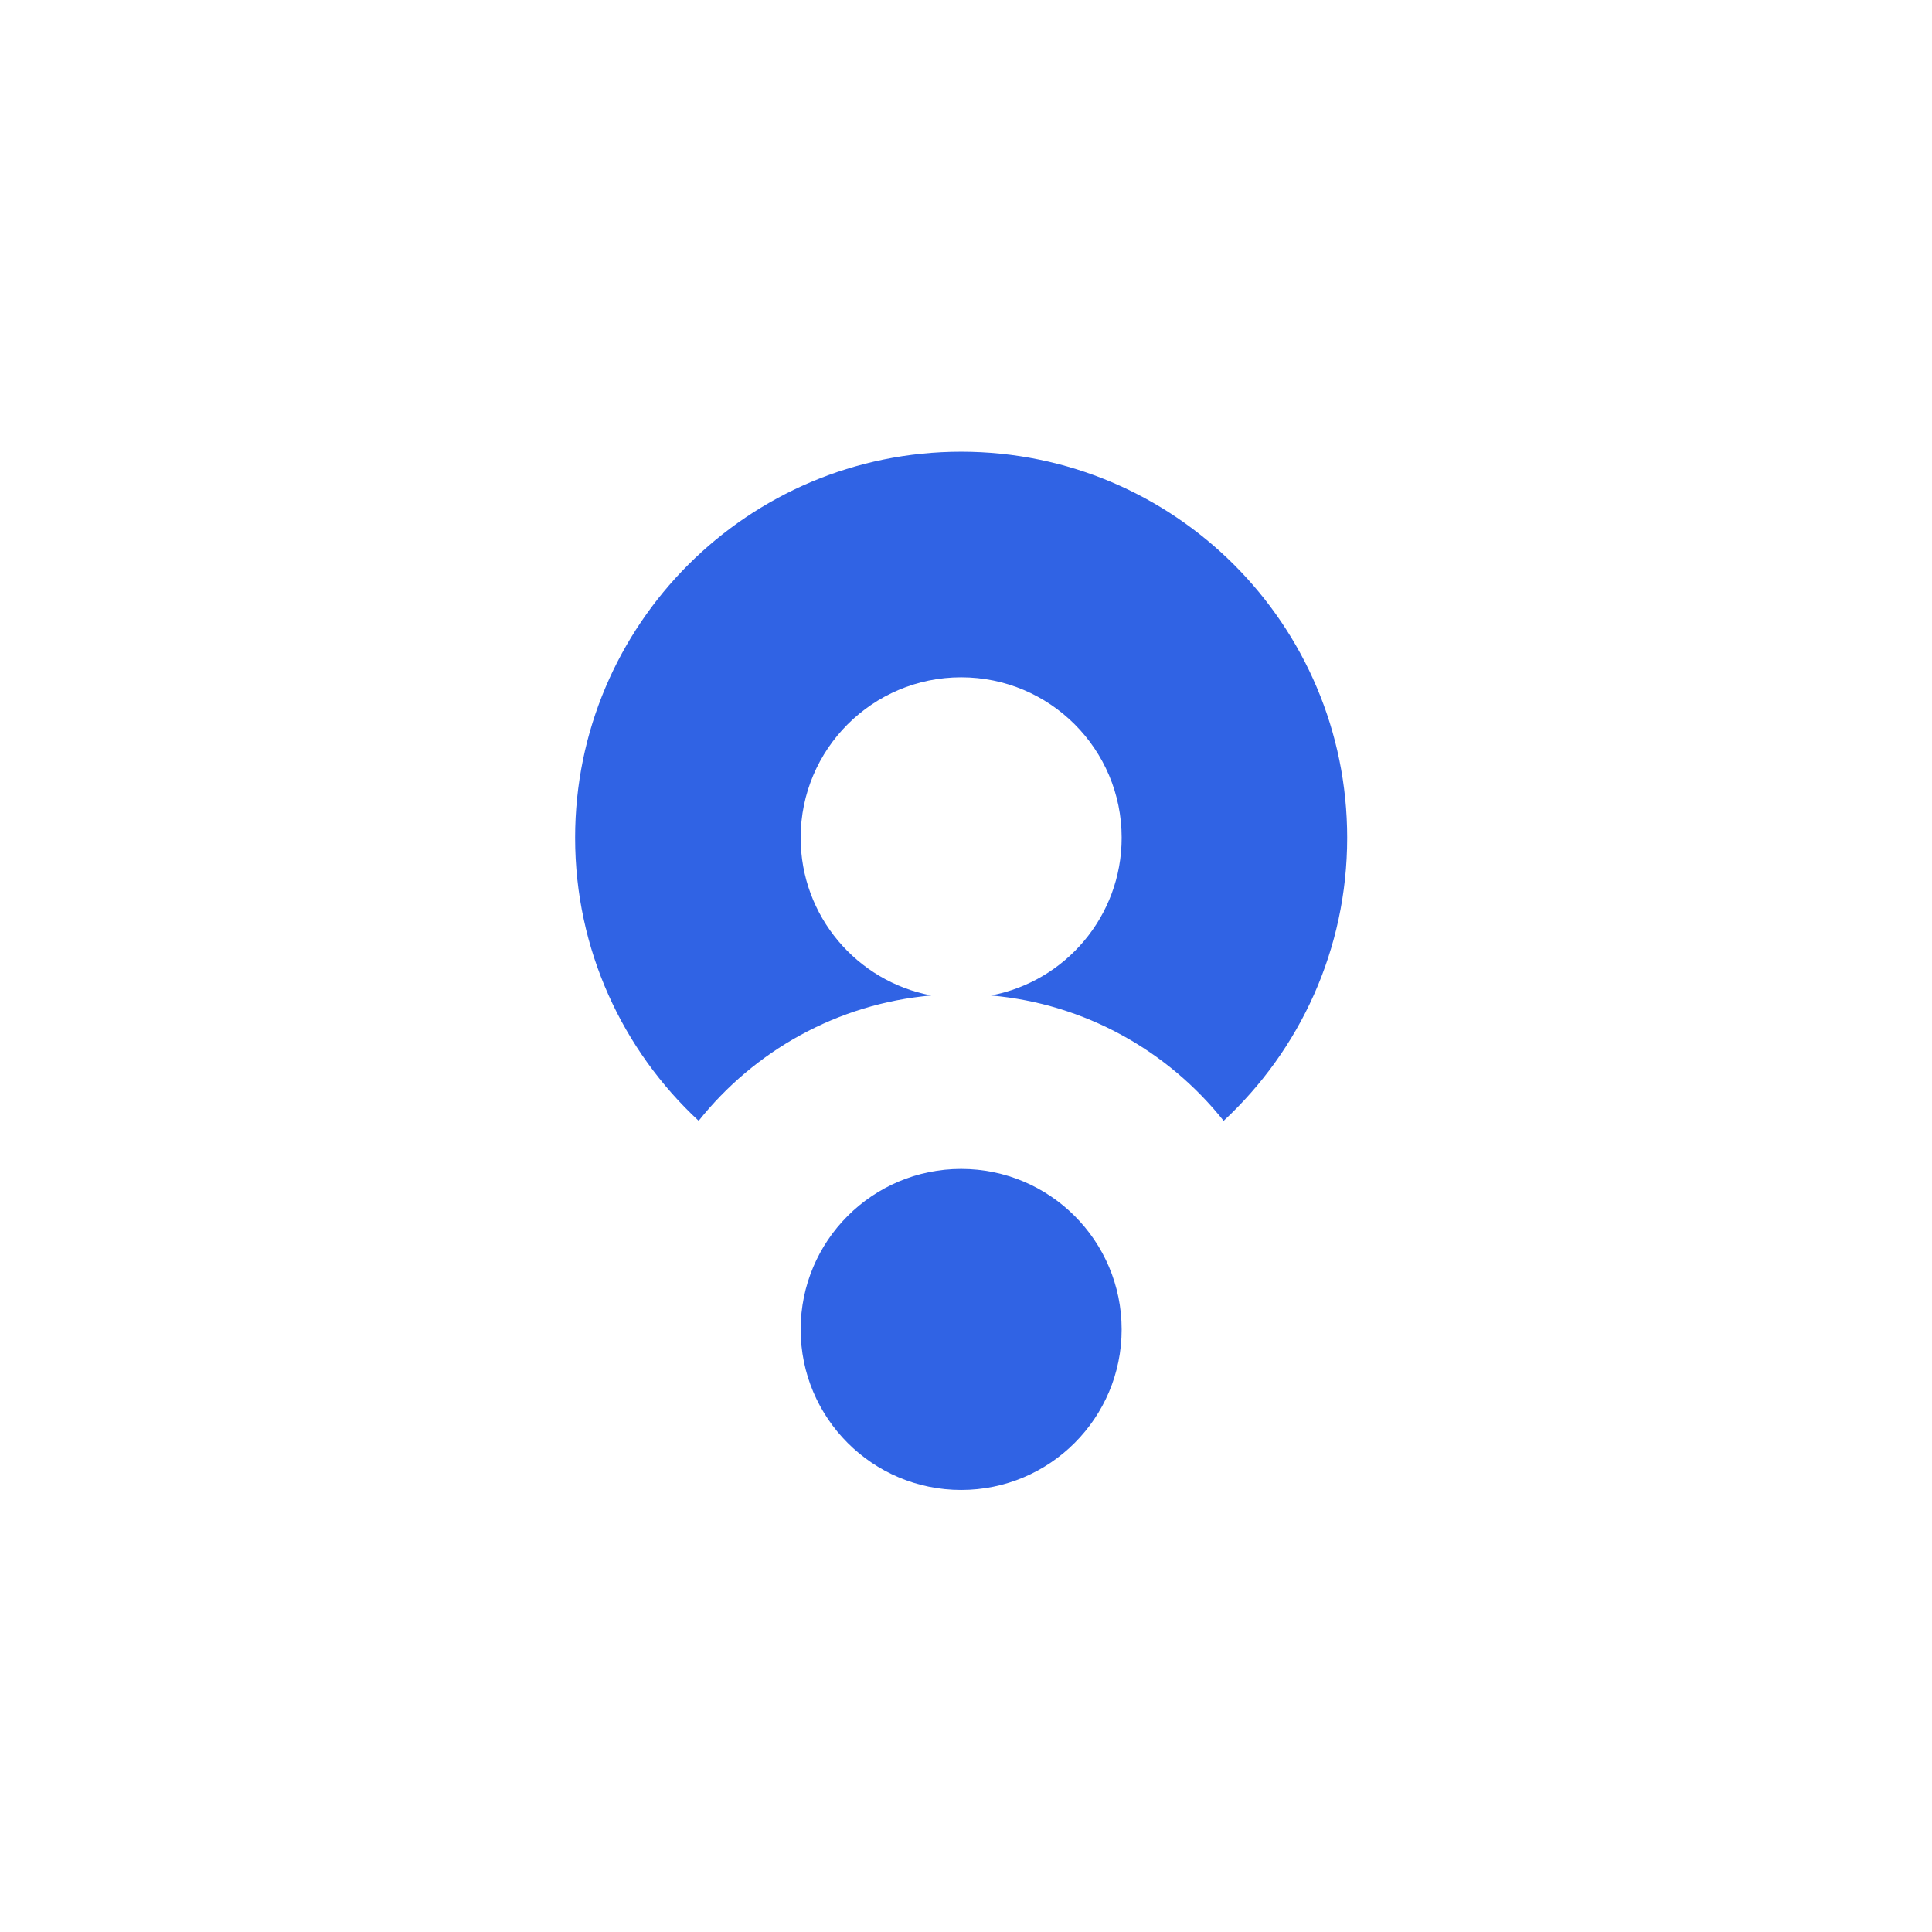 <?xml version="1.0" encoding="utf-8"?>
<!-- Generator: Adobe Illustrator 16.0.0, SVG Export Plug-In . SVG Version: 6.00 Build 0)  -->
<!DOCTYPE svg PUBLIC "-//W3C//DTD SVG 1.1//EN" "http://www.w3.org/Graphics/SVG/1.1/DTD/svg11.dtd">
<svg version="1.1" id="Layer_1" xmlns="http://www.w3.org/2000/svg" xmlns:xlink="http://www.w3.org/1999/xlink" x="0px" y="0px"
	 width="398.851px" height="398.851px" viewBox="0 0 398.851 398.851" enable-background="new 0 0 398.851 398.851"
	 xml:space="preserve">
<path fill-rule="evenodd" clip-rule="evenodd" fill="#3063E4" d="M198.425,241.321c18.299,0,33.134,14.836,33.134,33.137
	c0,18.297-14.835,33.134-33.134,33.134s-33.134-14.837-33.134-33.134C165.291,256.157,180.126,241.321,198.425,241.321
	 M198.425,139.823c18.299,0,33.136,14.829,33.136,33.127c0,16.19-11.62,29.668-26.974,32.557
	c19.423,1.716,36.544,11.453,48.027,25.878c15.687-14.557,25.504-35.347,25.504-58.435c0-44.012-35.682-79.694-79.694-79.694
	c-44.013,0-79.694,35.682-79.694,79.694c0,23.088,9.817,43.878,25.504,58.435c11.481-14.425,28.6-24.162,48.025-25.878
	c-15.354-2.889-26.969-16.367-26.969-32.557C165.291,154.652,180.126,139.823,198.425,139.823z"/>
</svg>
